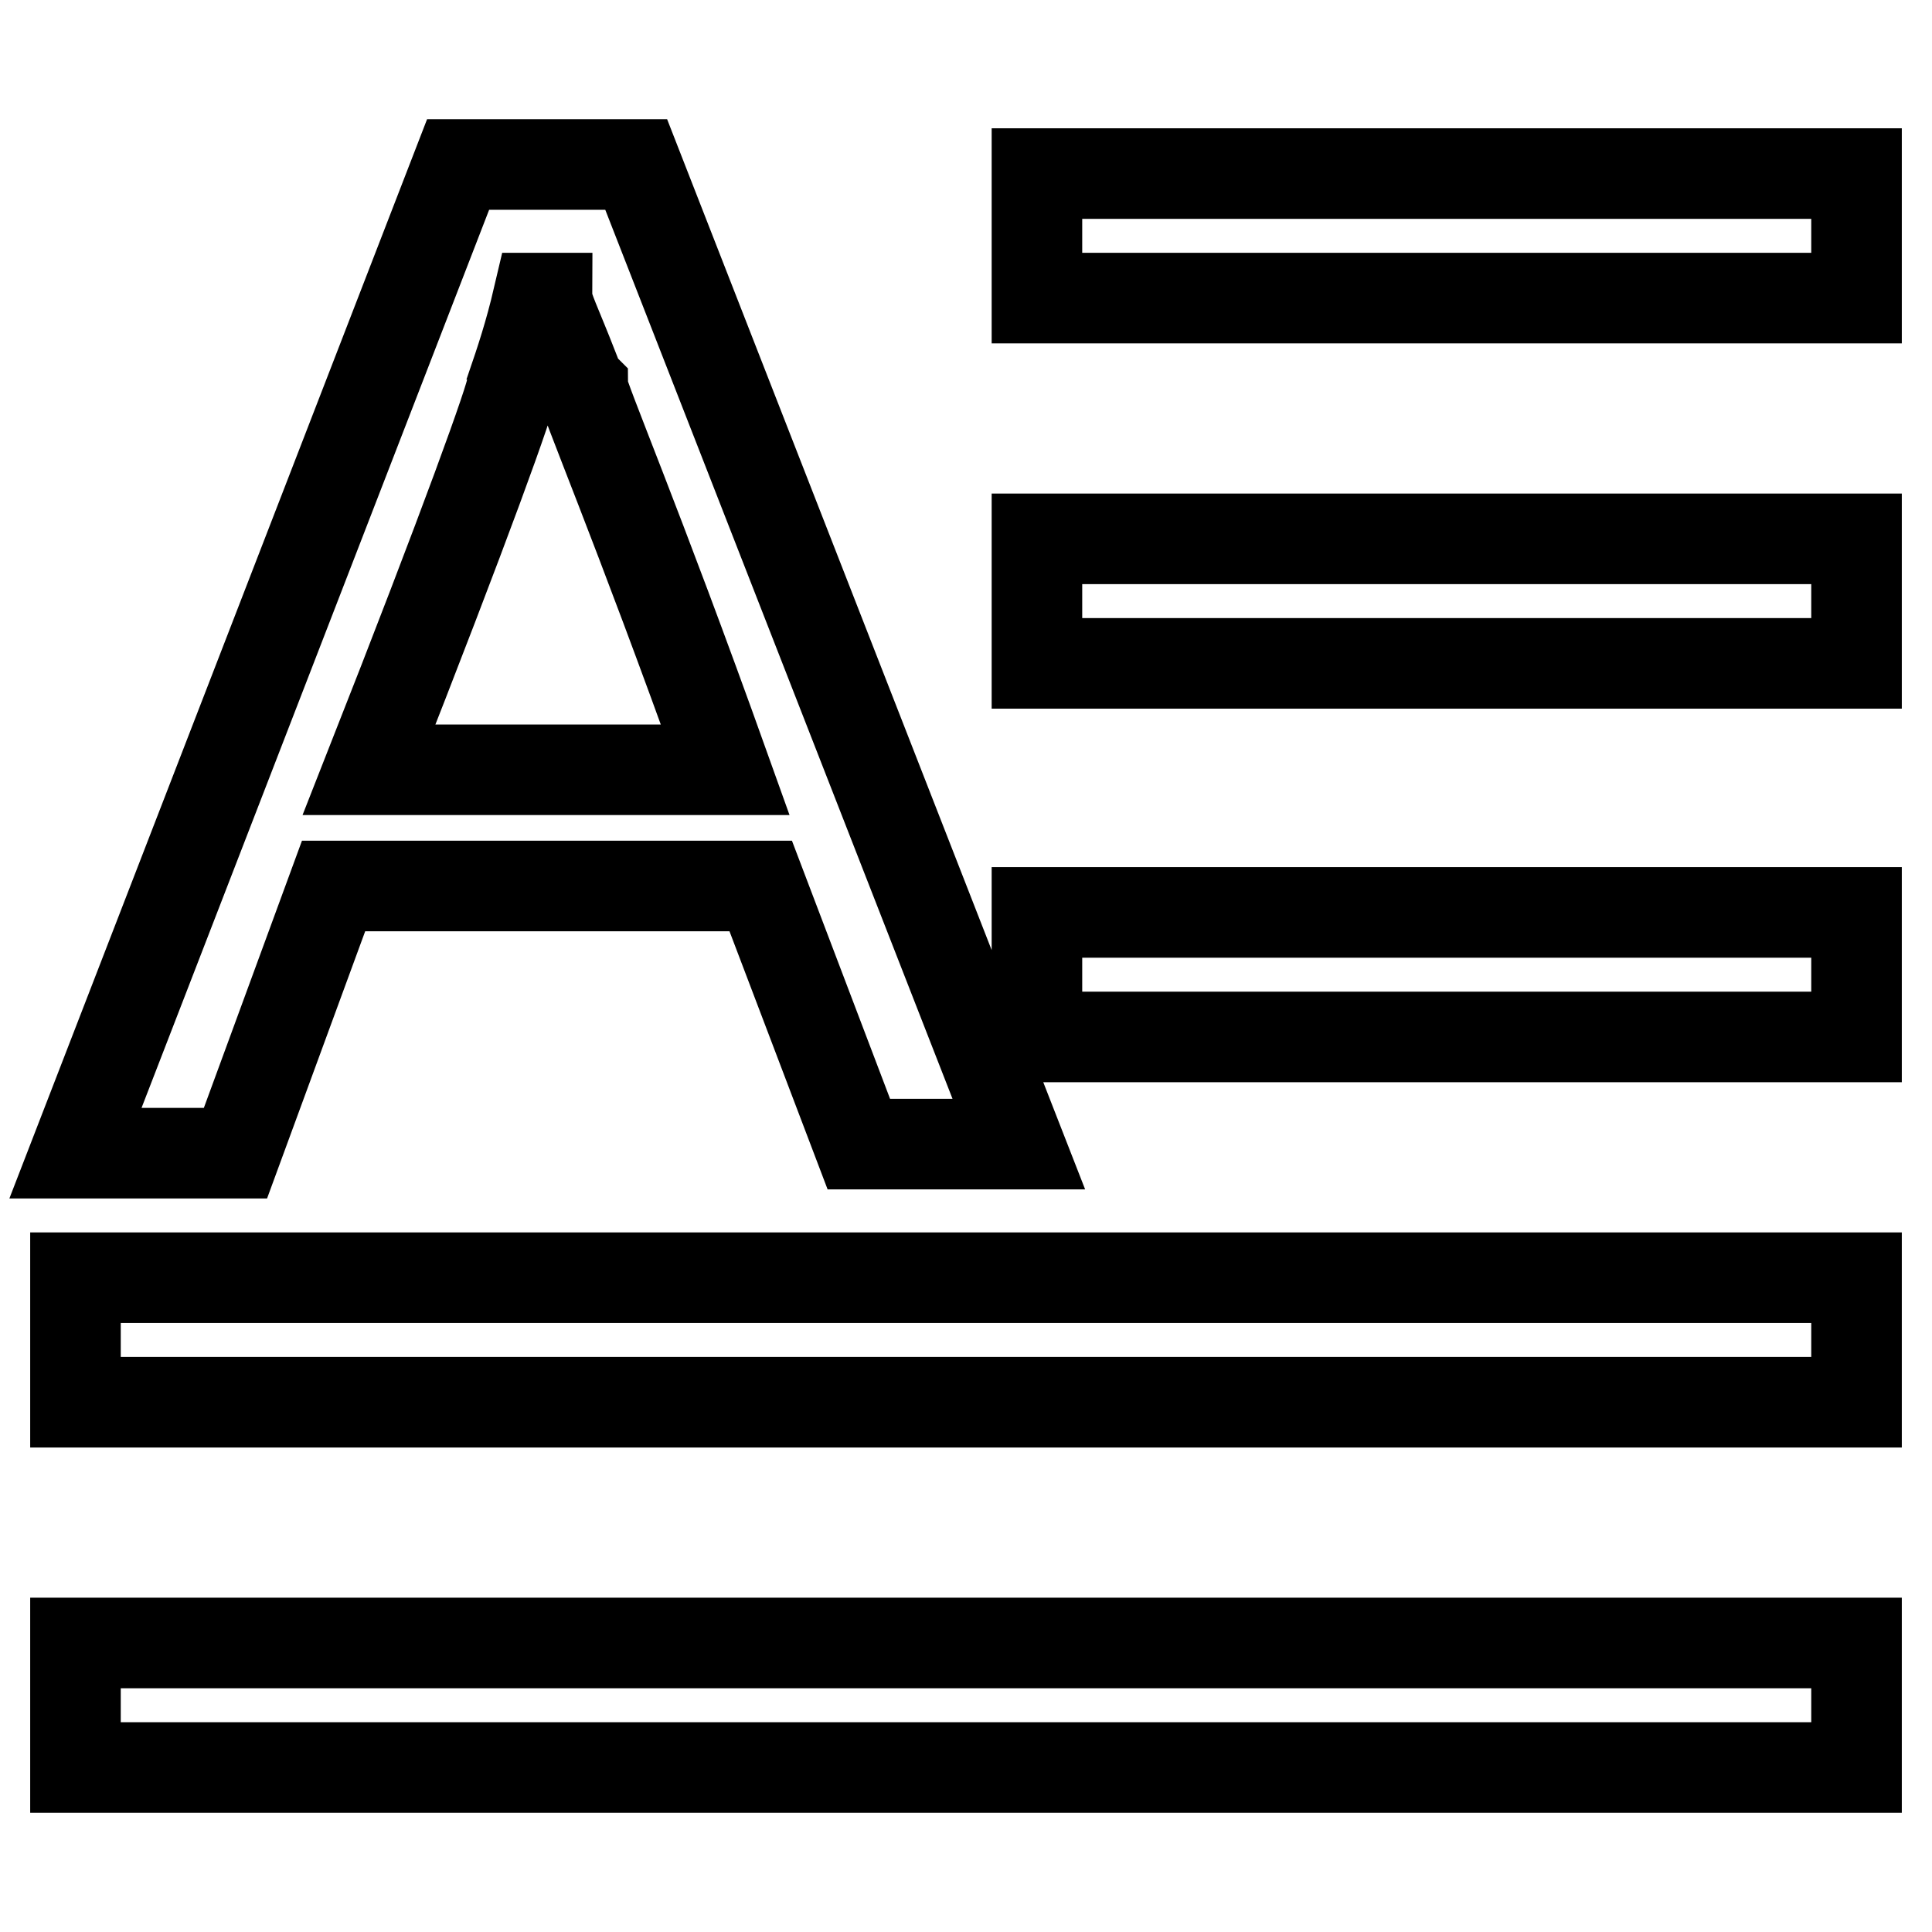 <?xml version="1.0" encoding="utf-8"?>
<!-- Svg Vector Icons : http://www.onlinewebfonts.com/icon -->
<!DOCTYPE svg PUBLIC "-//W3C//DTD SVG 1.1//EN" "http://www.w3.org/Graphics/SVG/1.1/DTD/svg11.dtd">
<svg version="1.1" xmlns="http://www.w3.org/2000/svg" xmlns:xlink="http://www.w3.org/1999/xlink" x="0px" y="0px" viewBox="0 0 256 256" enable-background="new 0 0 256 256" xml:space="preserve">
<g> <path stroke-width="12" fill-opacity="0" stroke="#000000"  d="M44.2,117.4h56.6l13,34.2h21.2L84.3,21.8H60.7L10,152.8h21.2L44.2,117.4L44.2,117.4z M67.8,51.3 c1.2-3.5,2.4-7.1,3.5-11.8h1.2c0,1.2,1.2,3.5,3.5,9.4c0,1.2,1.2,2.4,1.2,2.4c0,1.2,7.1,17.7,18.9,50.7H48.9 C61.9,69,67.8,52.5,67.8,51.3L67.8,51.3L67.8,51.3z M137.4,71.4H246v16.5H137.4V71.4z M10,169.3h236v16.5H10V169.3z M137.4,120.9 H246v16.5H137.4V120.9z M10,217.7h236v16.5H10V217.7z M137.4,23H246v16.5H137.4V23z"/></g>
</svg>